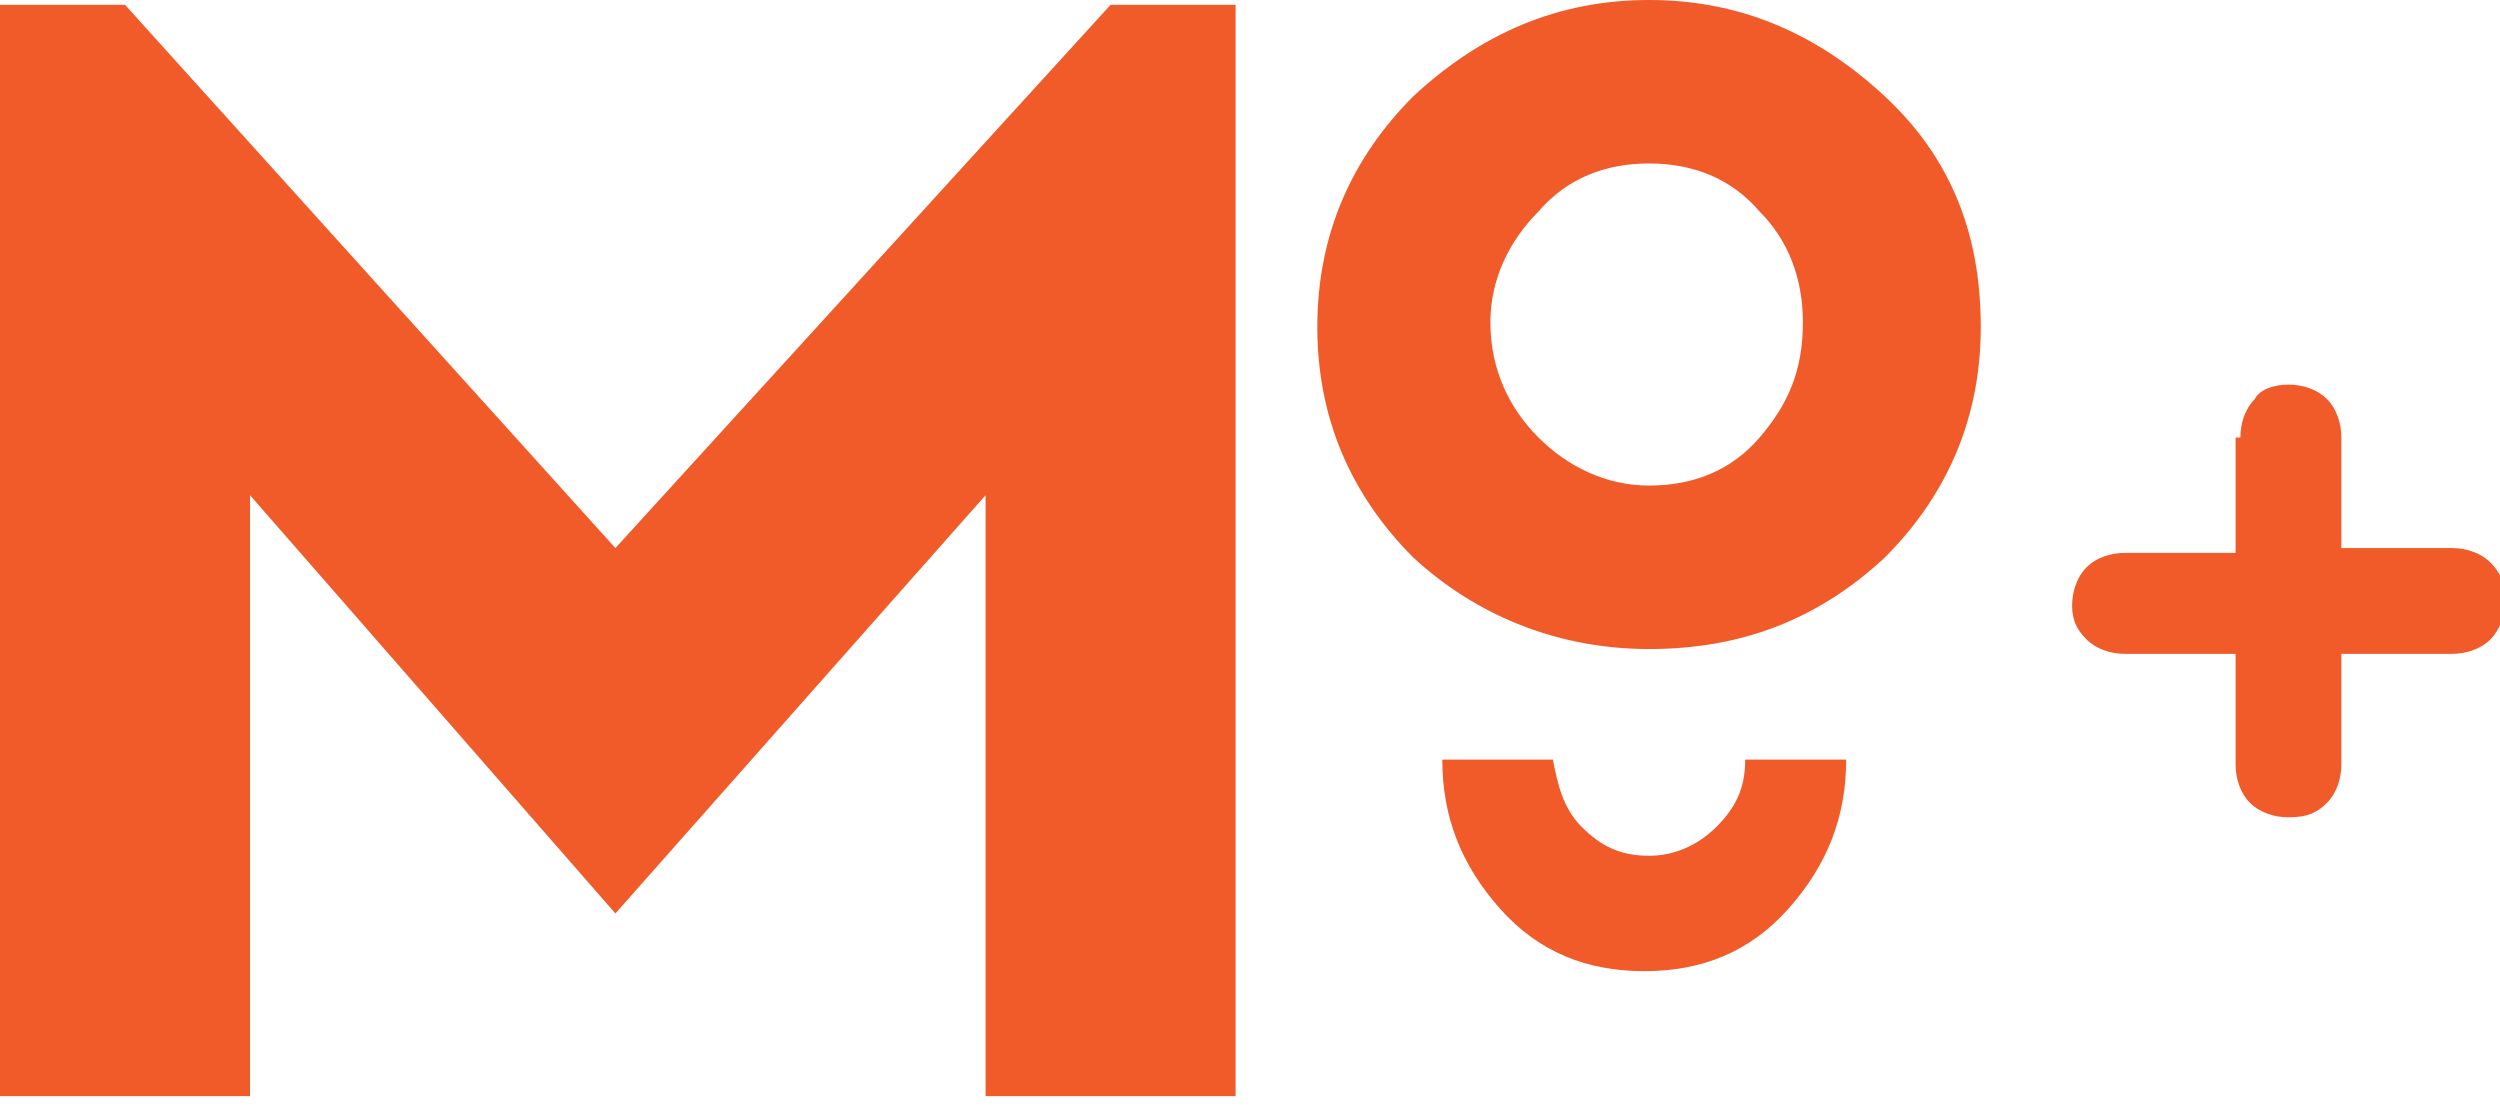<?xml version="1.0" encoding="utf-8"?>
<!-- Generator: Adobe Illustrator 24.1.2, SVG Export Plug-In . SVG Version: 6.00 Build 0)  -->
<svg version="1.1" id="Layer_1" xmlns="http://www.w3.org/2000/svg" xmlns:xlink="http://www.w3.org/1999/xlink" x="0px" y="0px"
	 viewBox="0 0 52 23" style="enable-background:new 0 0 52 23;" xml:space="preserve">
<style type="text/css">
	.st0{fill:#F15A29;}
</style>
<desc>Created with Sketch.</desc>
<g id="MO_x2B_-MNP">
	<g id="Navigation_x2F_Desktop-main" transform="translate(-19, -11)">
		<g id="MO_xFF0B_logo-white" transform="translate(19, 11)">
			<g id="MO_xFF0B_logo-Copy-2">
				<path id="Path" class="st0" d="M46.6,9.1c0-0.3,0.1-0.6,0.3-0.8C47,8.1,47.3,8,47.6,8c0.3,0,0.6,0.1,0.8,0.3
					c0.2,0.2,0.3,0.5,0.3,0.8v2.3h2.3c0.3,0,0.6,0.1,0.8,0.3c0.2,0.2,0.3,0.4,0.3,0.8c0,0.3-0.1,0.6-0.3,0.8
					c-0.2,0.2-0.5,0.3-0.8,0.3h-2.3v2.3c0,0.3-0.1,0.6-0.3,0.8c-0.2,0.2-0.4,0.3-0.8,0.3c-0.3,0-0.6-0.1-0.8-0.3
					c-0.2-0.2-0.3-0.5-0.3-0.8v-2.3h-2.3c-0.3,0-0.6-0.1-0.8-0.3c-0.2-0.2-0.3-0.4-0.3-0.7c0-0.3,0.1-0.6,0.3-0.8
					c0.2-0.2,0.5-0.3,0.8-0.3h2.3V9.1z"/>
				<g id="Group">
					<polygon id="Path_1_" class="st0" points="0,22.8 0,0.1 2.6,0.1 12.8,11.4 23.1,0.1 25.7,0.1 25.7,22.8 20.5,22.8 20.5,10.3 
						12.8,19 5.2,10.3 5.2,22.8 					"/>
					<path id="Shape" class="st0" d="M39.2,2c1.4,1.3,2,2.9,2,4.8s-0.7,3.5-2,4.8c-1.4,1.3-3,1.9-4.9,1.9c-1.9,0-3.6-0.7-4.9-1.9
						c-1.3-1.3-2-2.9-2-4.8c0-1.9,0.7-3.5,2-4.8c1.4-1.3,3-2,4.9-2C36.2,0,37.8,0.7,39.2,2z M32,9.1c0.6,0.6,1.4,1,2.3,1
						c0.9,0,1.7-0.3,2.3-1c0.6-0.7,0.9-1.4,0.9-2.4c0-0.9-0.3-1.7-0.9-2.3c-0.6-0.7-1.4-1-2.3-1c-0.9,0-1.7,0.3-2.3,1
						C31.4,5,31,5.8,31,6.7C31,7.7,31.4,8.5,32,9.1z"/>
					<path id="Path_2_" class="st0" d="M36.3,15.8c0,0.6-0.2,1-0.6,1.4c-0.4,0.4-0.9,0.6-1.4,0.6c-0.6,0-1-0.2-1.4-0.6
						c-0.4-0.4-0.5-0.9-0.6-1.4H30c0,1.2,0.4,2.2,1.2,3.1c0.8,0.9,1.8,1.3,3,1.3c1.2,0,2.2-0.4,3-1.3c0.8-0.9,1.2-1.9,1.2-3.1H36.3z
						"/>
				</g>
			</g>
		</g>
	</g>
</g>
</svg>
